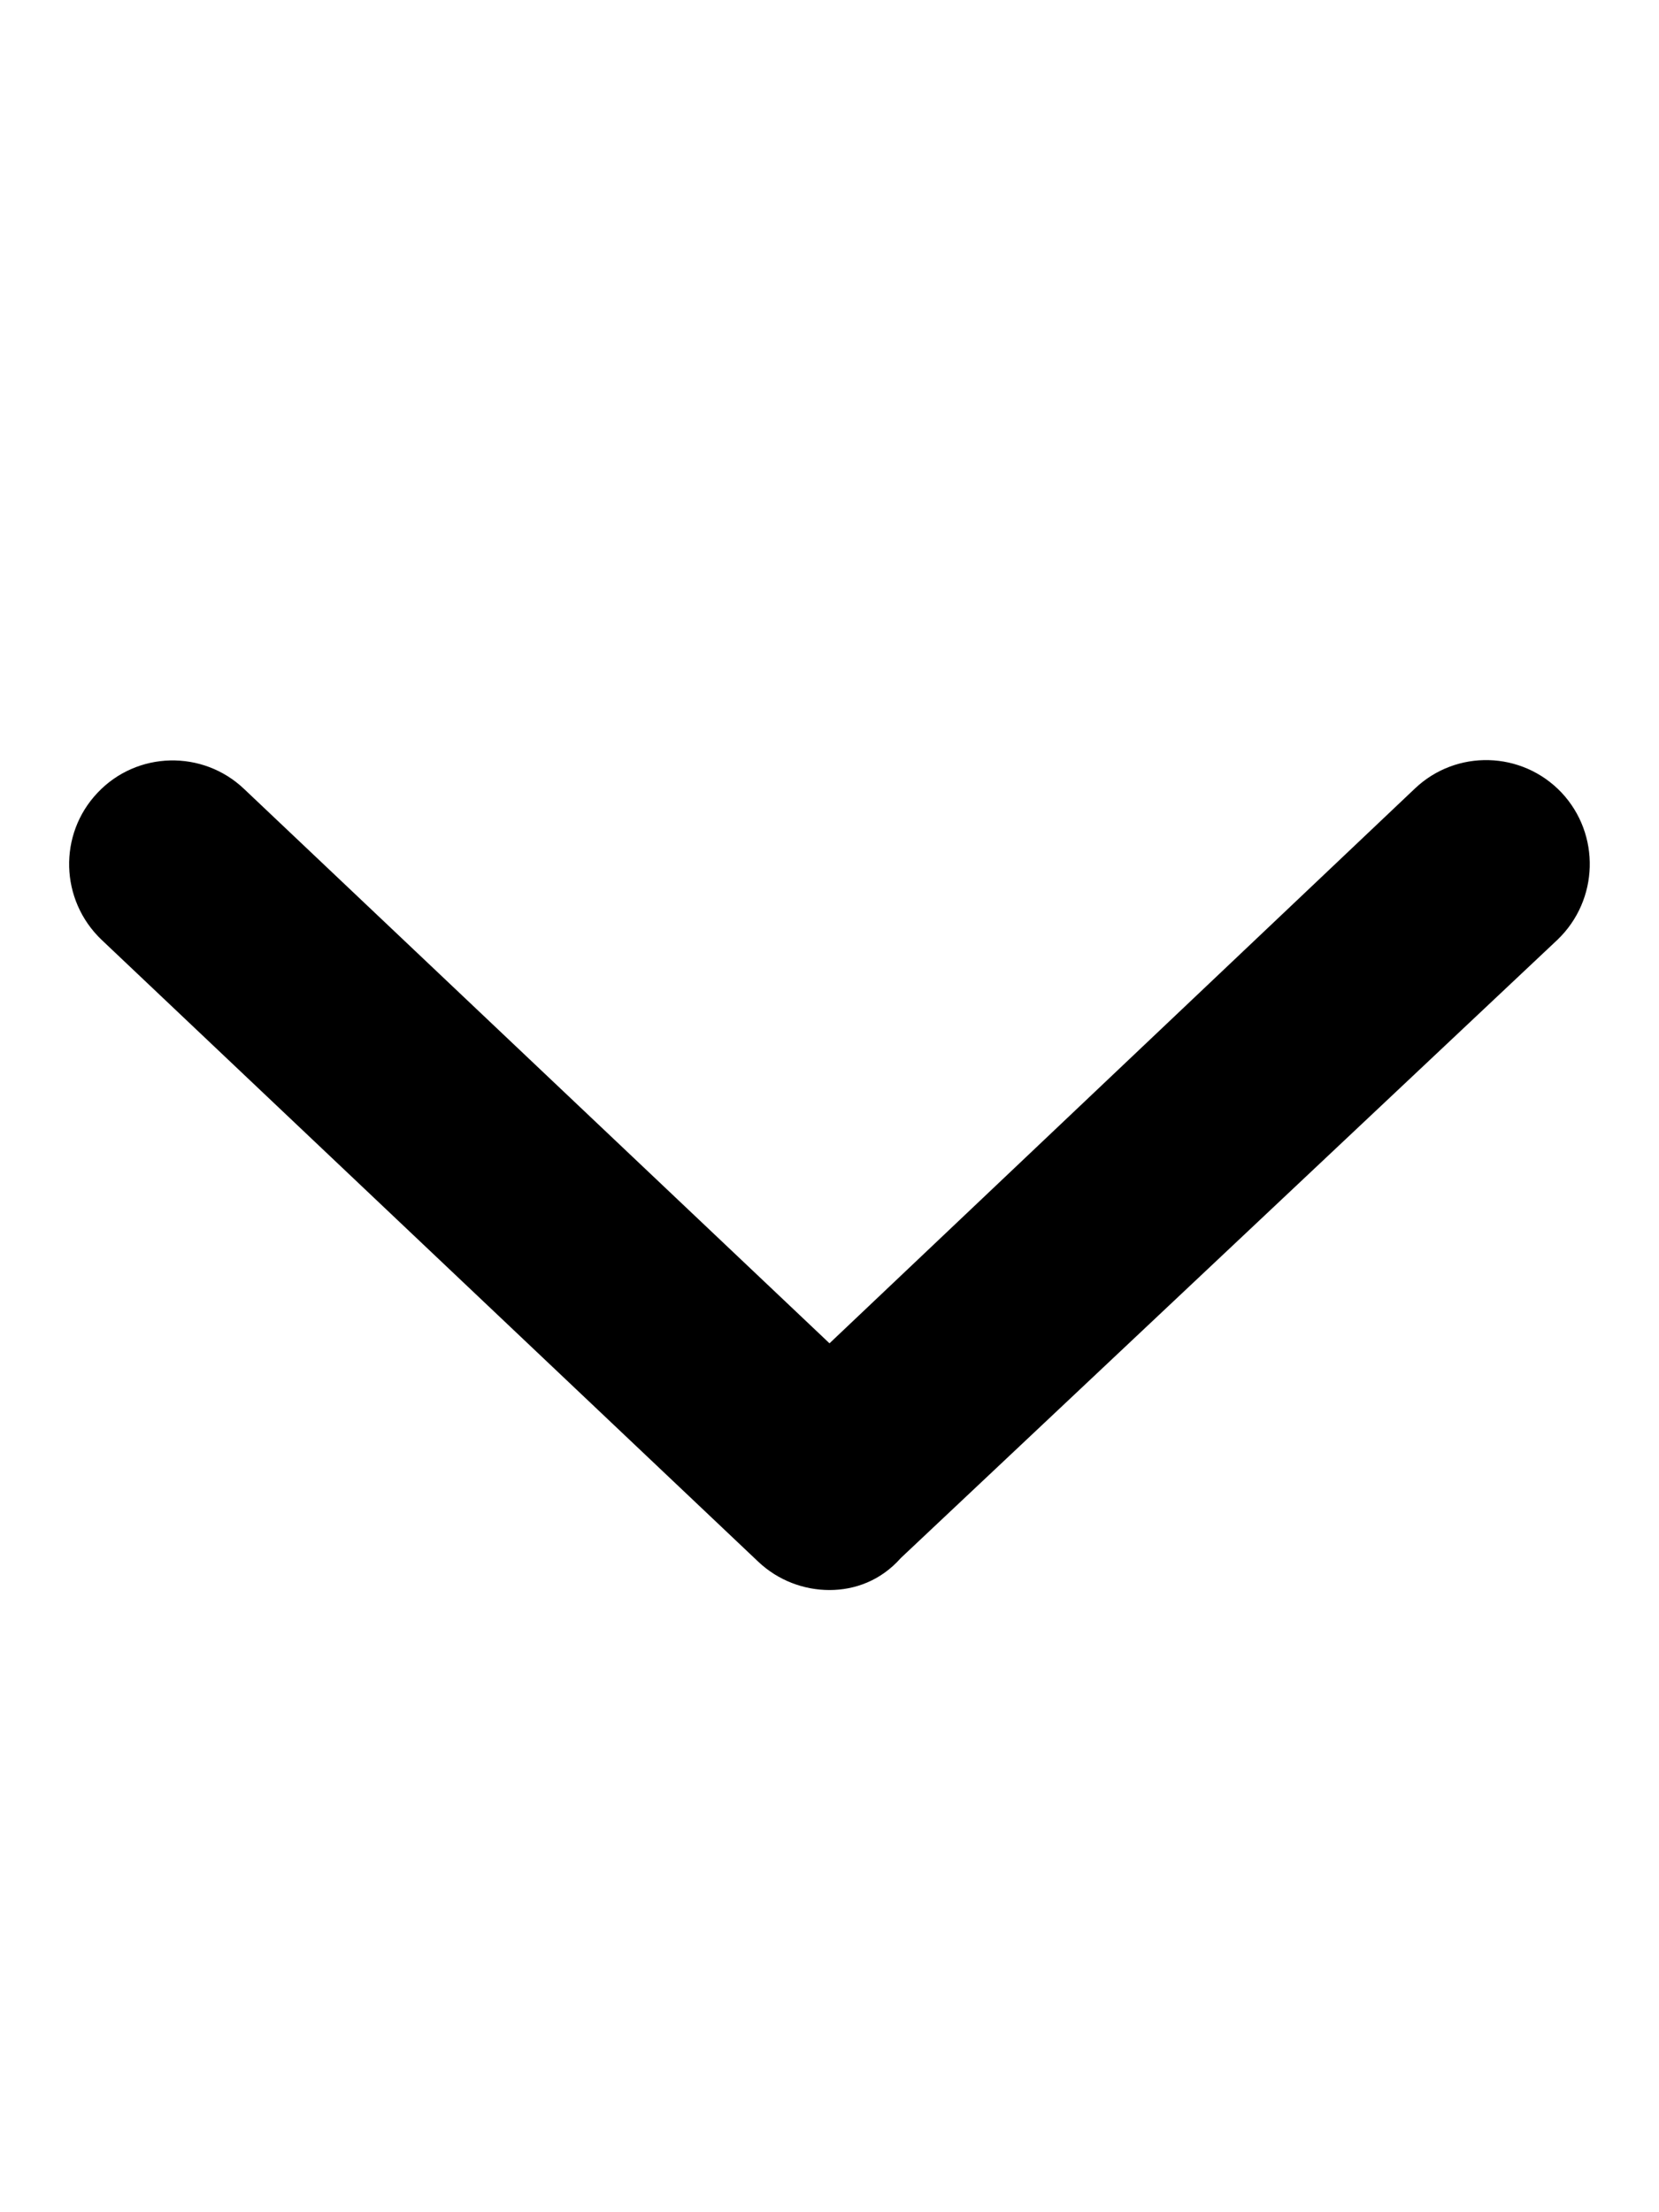 <svg aria-hidden="true" focusable="false" data-prefix="far" data-icon="angle-down" class="svg-inline--fa fa-angle-down fa-w-12" role="img" xmlns="http://www.w3.org/2000/svg" viewBox="0 0 384 512"><path fill="currentColor" d="M360.5 217.5l-152 143.1C203.9 365.8 197.9 368 192 368s-11.88-2.188-16.5-6.562L23.5 217.5C13.87 208.3 13.47 193.1 22.56 183.5C31.69 173.8 46.94 173.5 56.5 182.6L192 310.9l135.5-128.4c9.562-9.094 24.75-8.75 33.94 .938C370.5 193.1 370.1 208.3 360.5 217.5z"></path></svg>